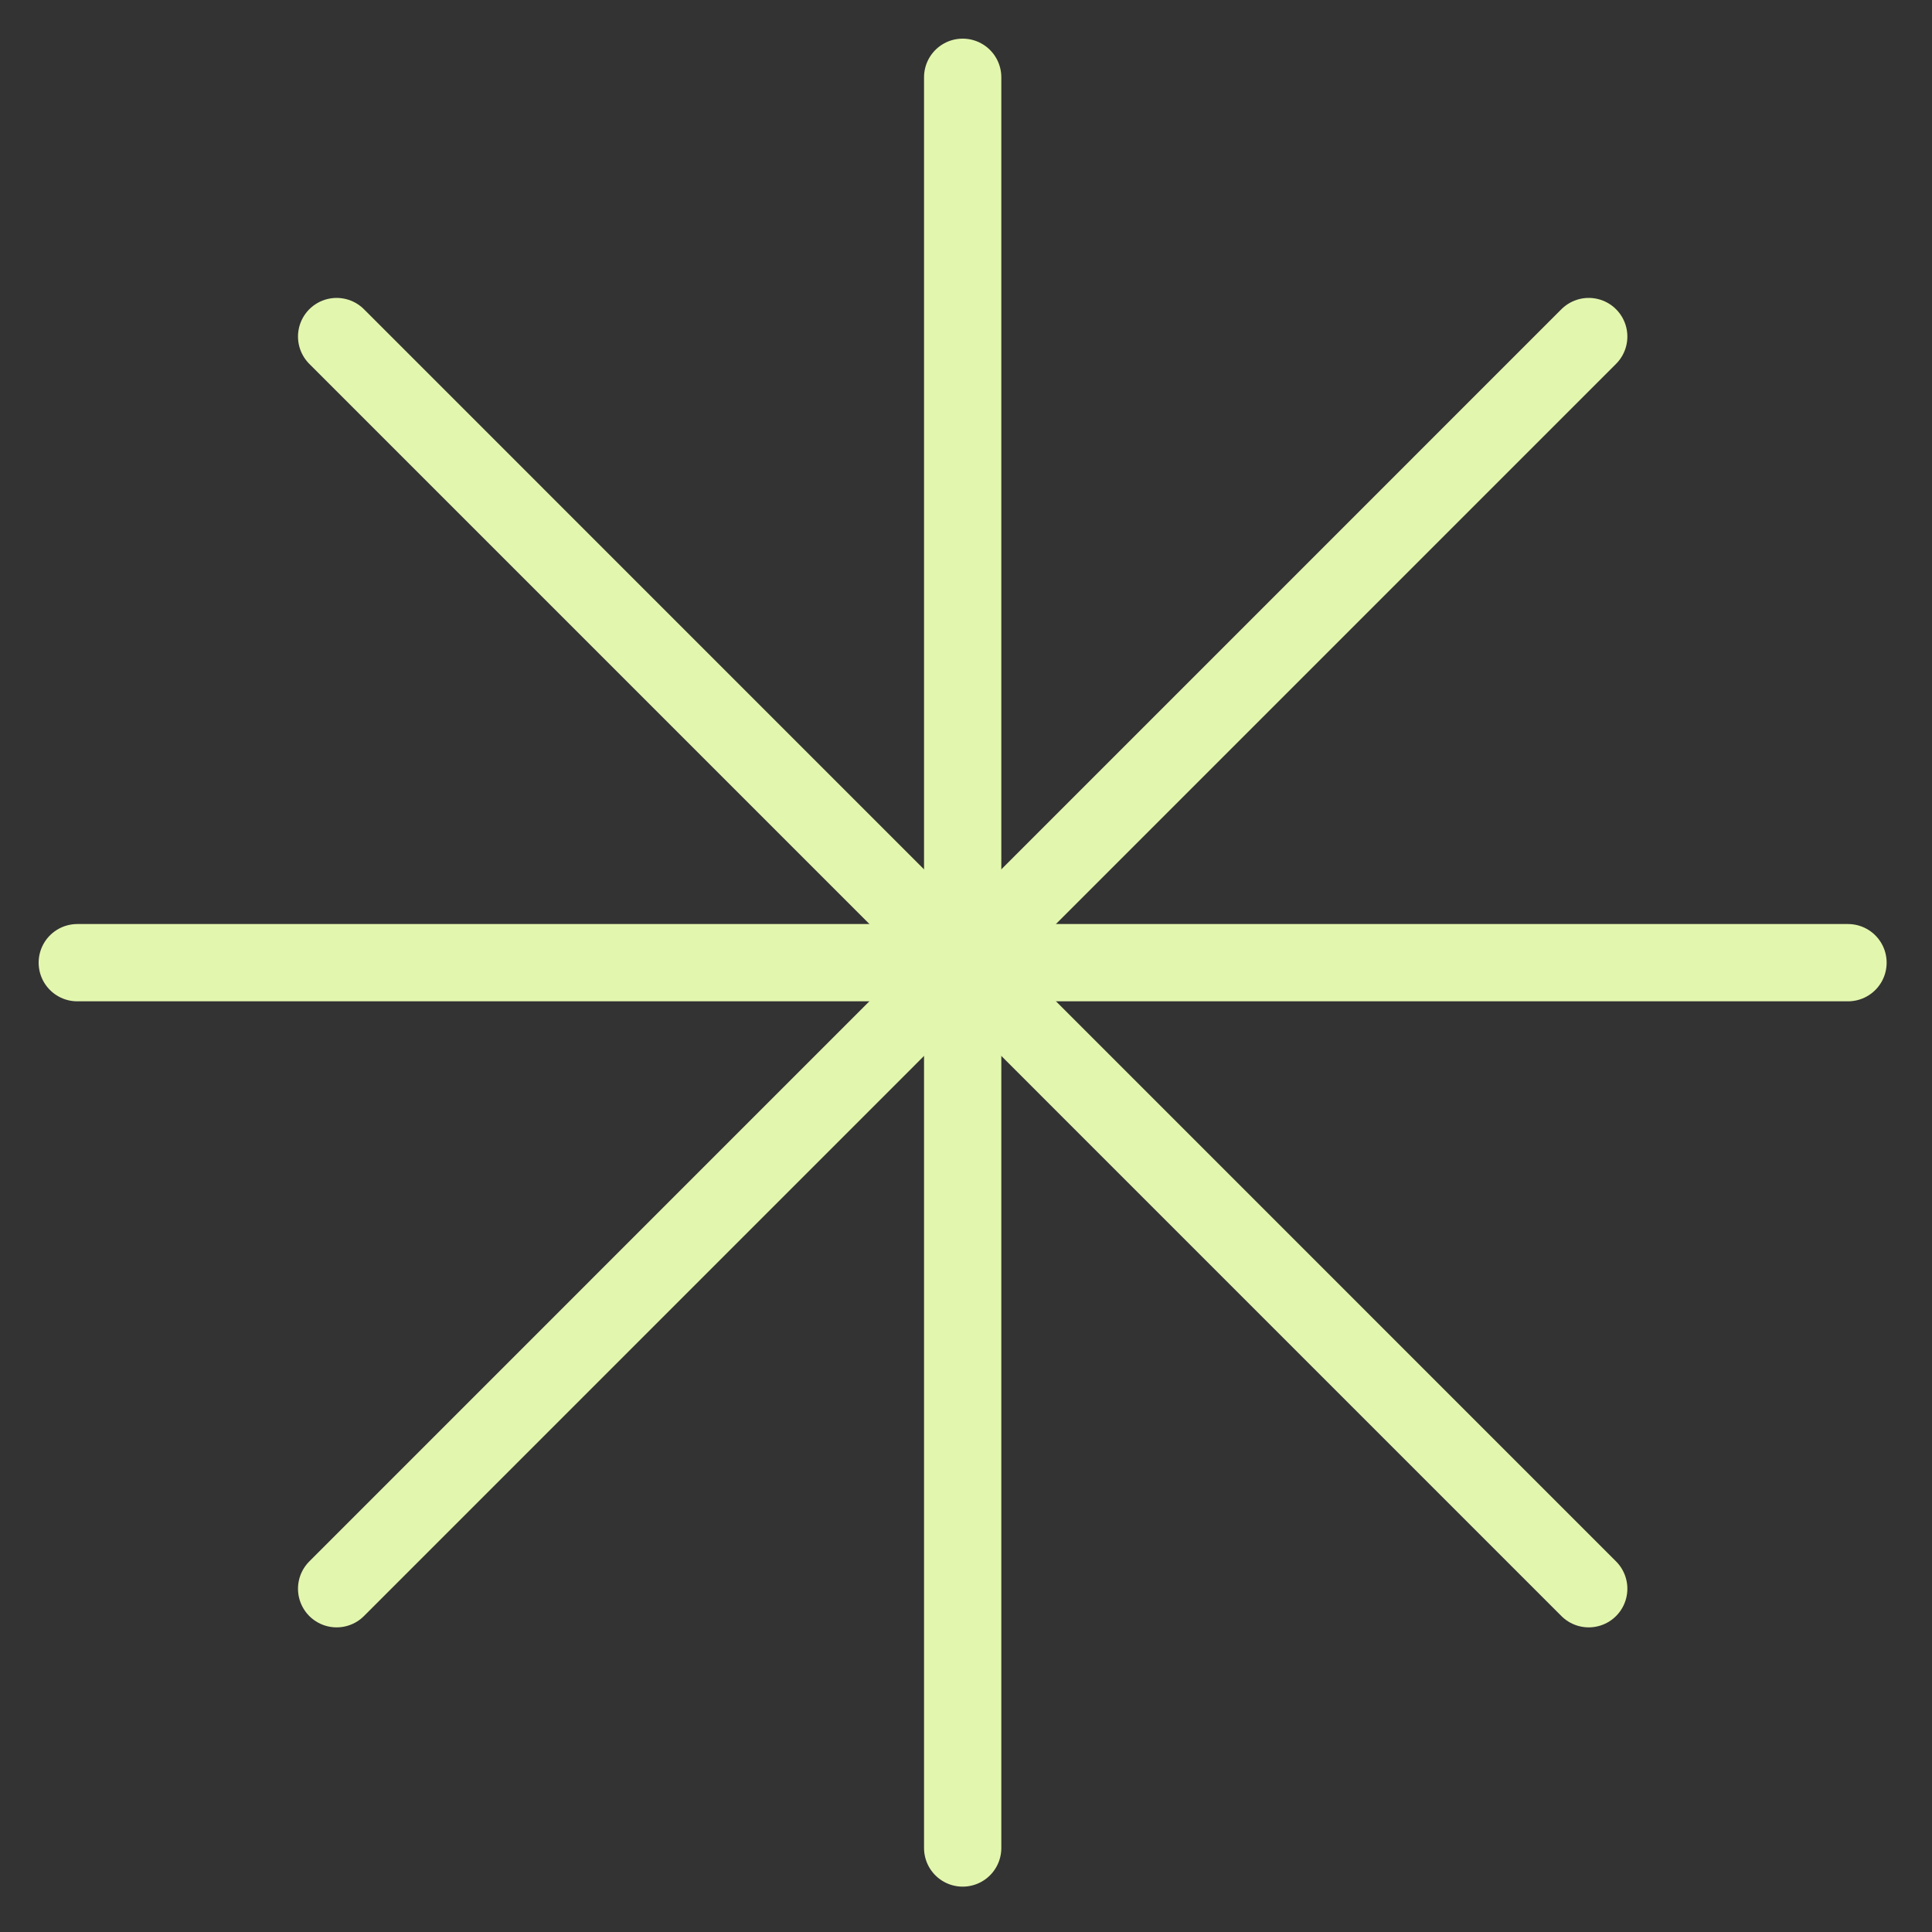 <?xml version="1.0" encoding="UTF-8"?> <svg xmlns="http://www.w3.org/2000/svg" width="25" height="25" viewBox="0 0 25 25" fill="none"><rect x="0" y="0" width="25" height="25" fill="#333333" stroke="none"/><path d="M12.457 1V23.913" stroke="#E3F6AE" stroke-linecap="round"></path><path d="M1 12.457L23.913 12.457" stroke="#E3F6AE" stroke-linecap="round"></path><path d="M4.356 4.355L20.558 20.558" stroke="#E3F6AE" stroke-linecap="round"></path><path d="M20.558 4.355L4.356 20.558" stroke="#E3F6AE" stroke-linecap="round"></path></svg> 